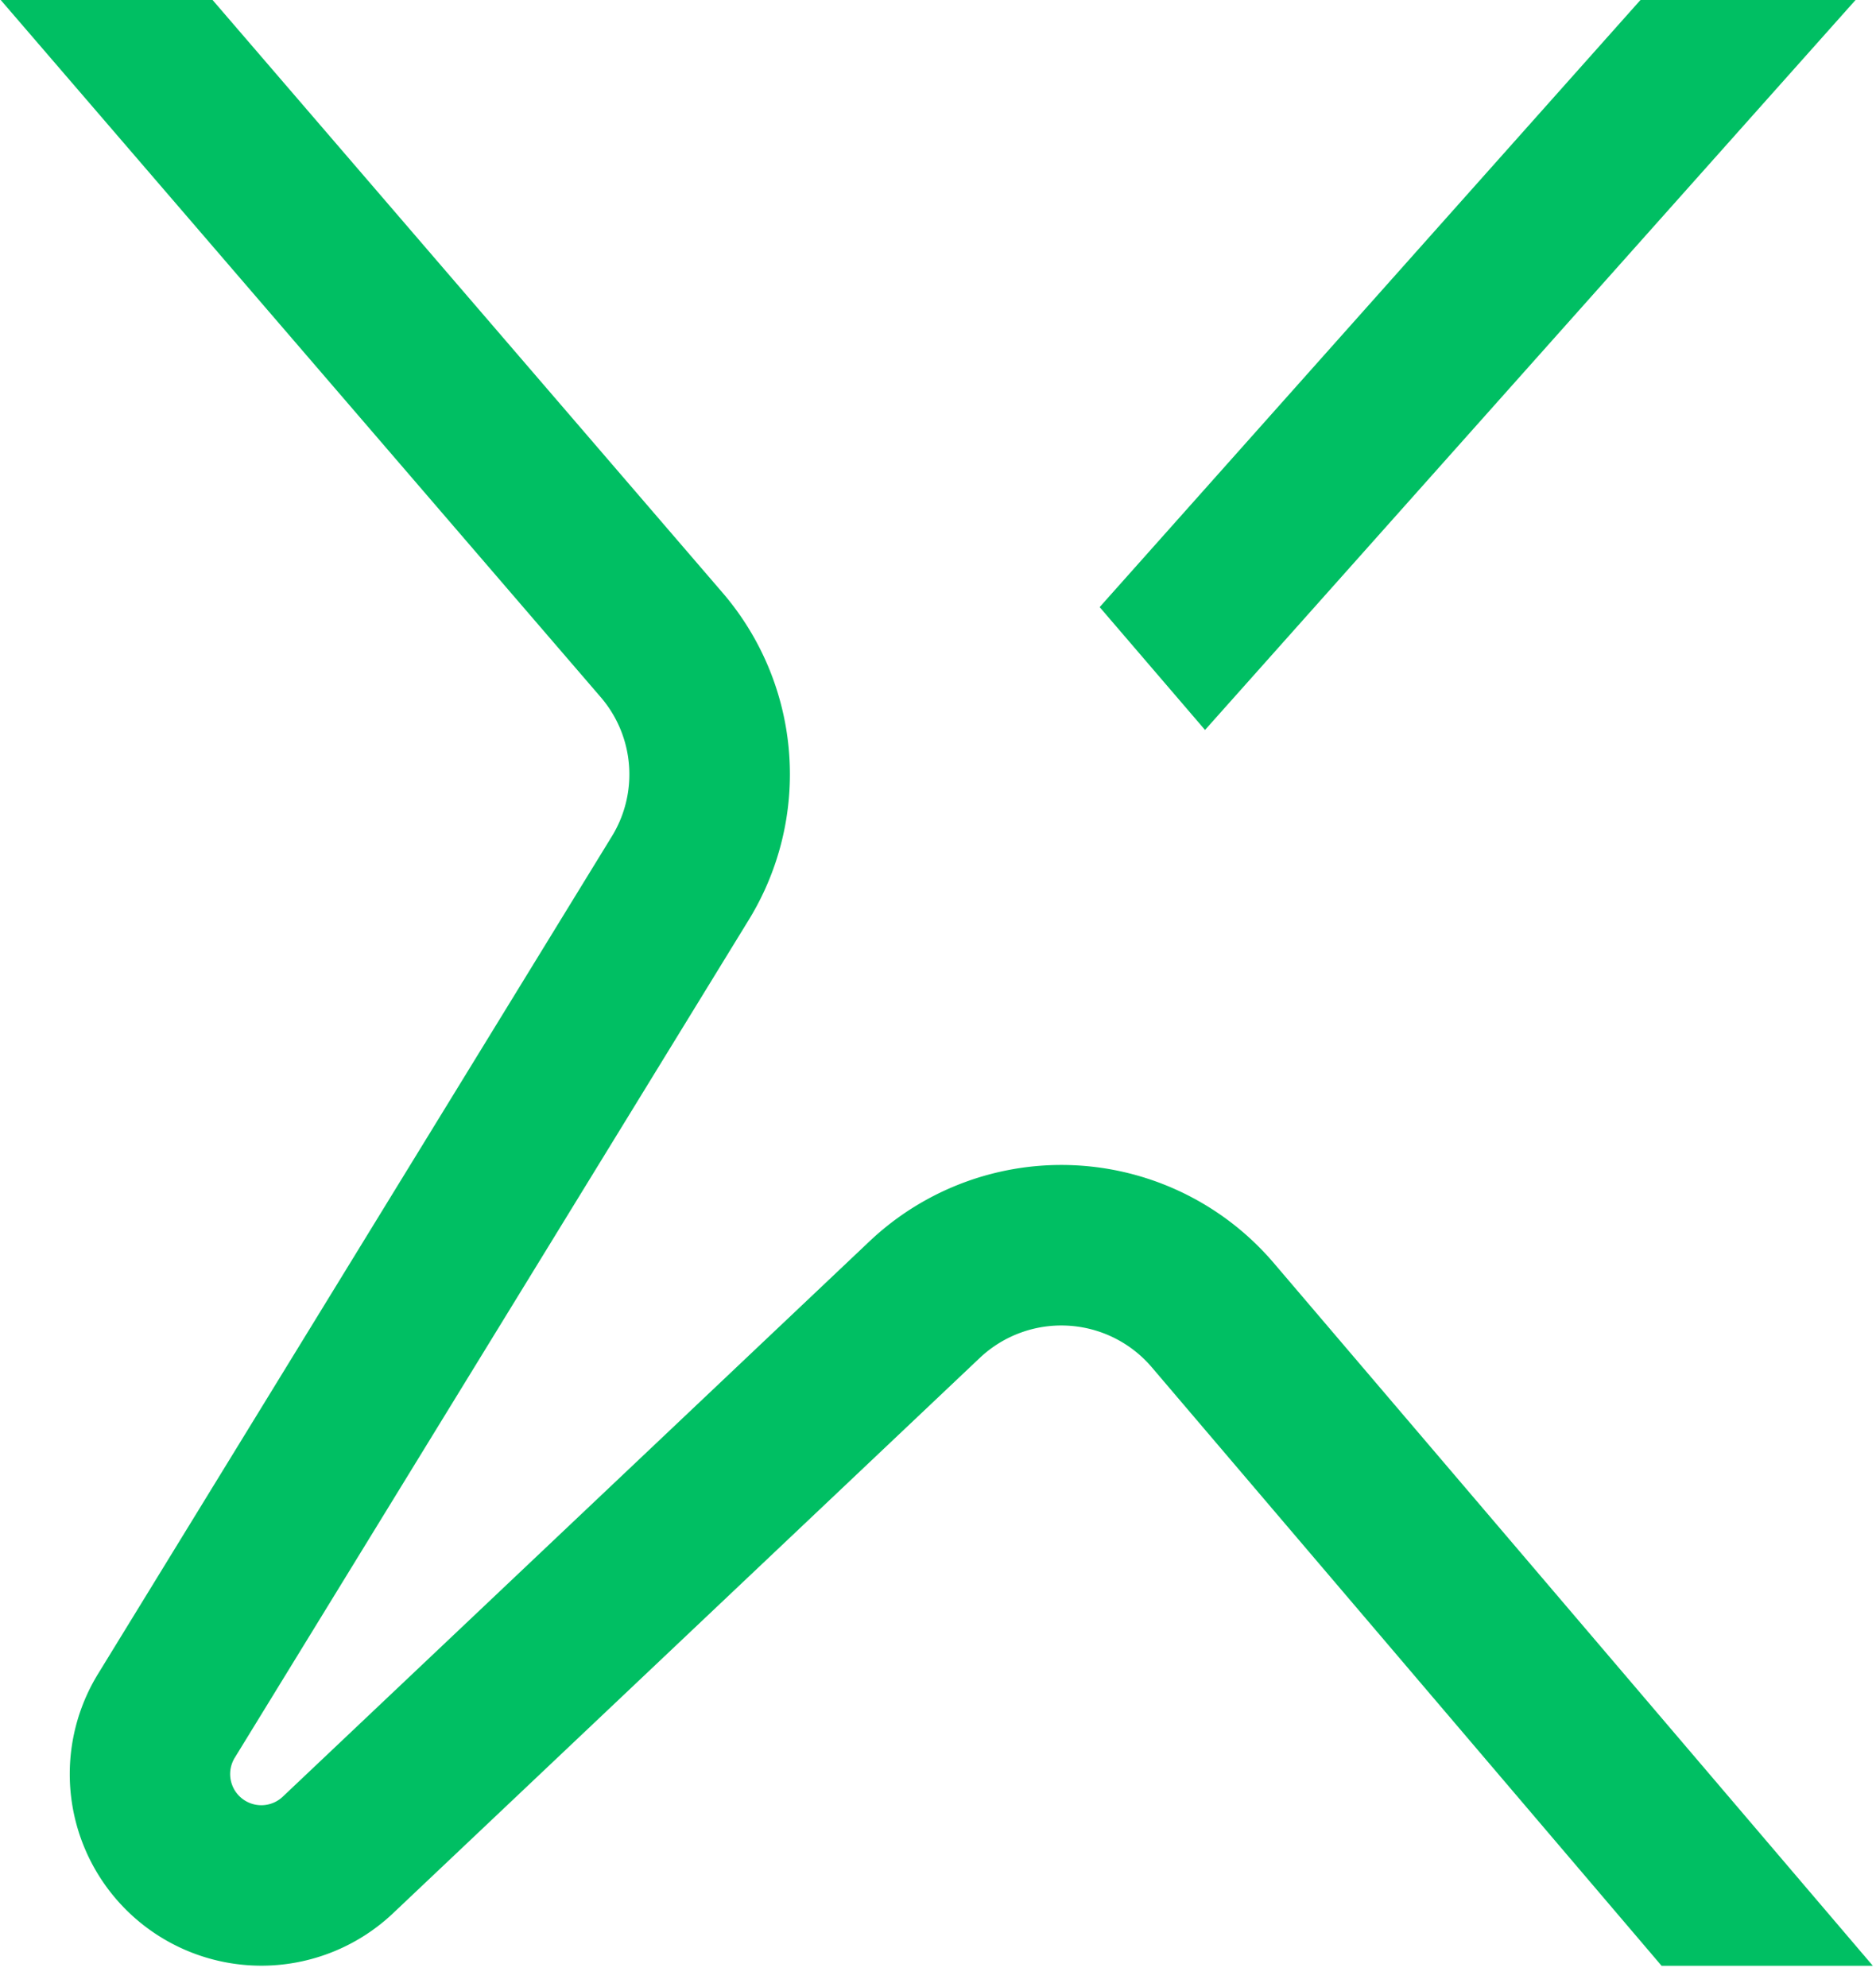 <?xml version="1.0" encoding="UTF-8"?>
<svg data-bbox="0.041 -0.009 126.497 132.831" viewBox="0 0 126.75 134.249" height="134.249" width="126.75" xmlns="http://www.w3.org/2000/svg" data-type="color">
    <g>
        <defs>
            <clipPath id="51de736e-1b85-4c06-a83d-24af13aad34f">
                <path d="M1830.959 120.437v134.249h-126.751V120.437z"/>
            </clipPath>
        </defs>
        <g>
            <g>
                <g clip-path="url(#51de736e-1b85-4c06-a83d-24af13aad34f)" transform="translate(-1704.207 -120.438)">
                    <path fill="#00bf63" d="M1790.275 205.783a18.86 18.86 0 0 0-27.326-1.469l-39.637 37.518a2.106 2.106 0 0 1-3.243-2.631l34.709-56.58a18.805 18.805 0 0 0-1.778-22.165l-34.438-40.027h-14.314l40.534 47.1a8 8 0 0 1 .758 9.429l-34.709 56.578a12.946 12.946 0 0 0 19.933 16.173l39.637-37.518a8.024 8.024 0 0 1 11.623.625l34.447 40.444h14.274Zm39.308-85.354h-14.532l-36.546 41.029 7.119 8.3Z" data-color="1"/>
                </g>
            </g>
        </g>
    </g>
</svg>
